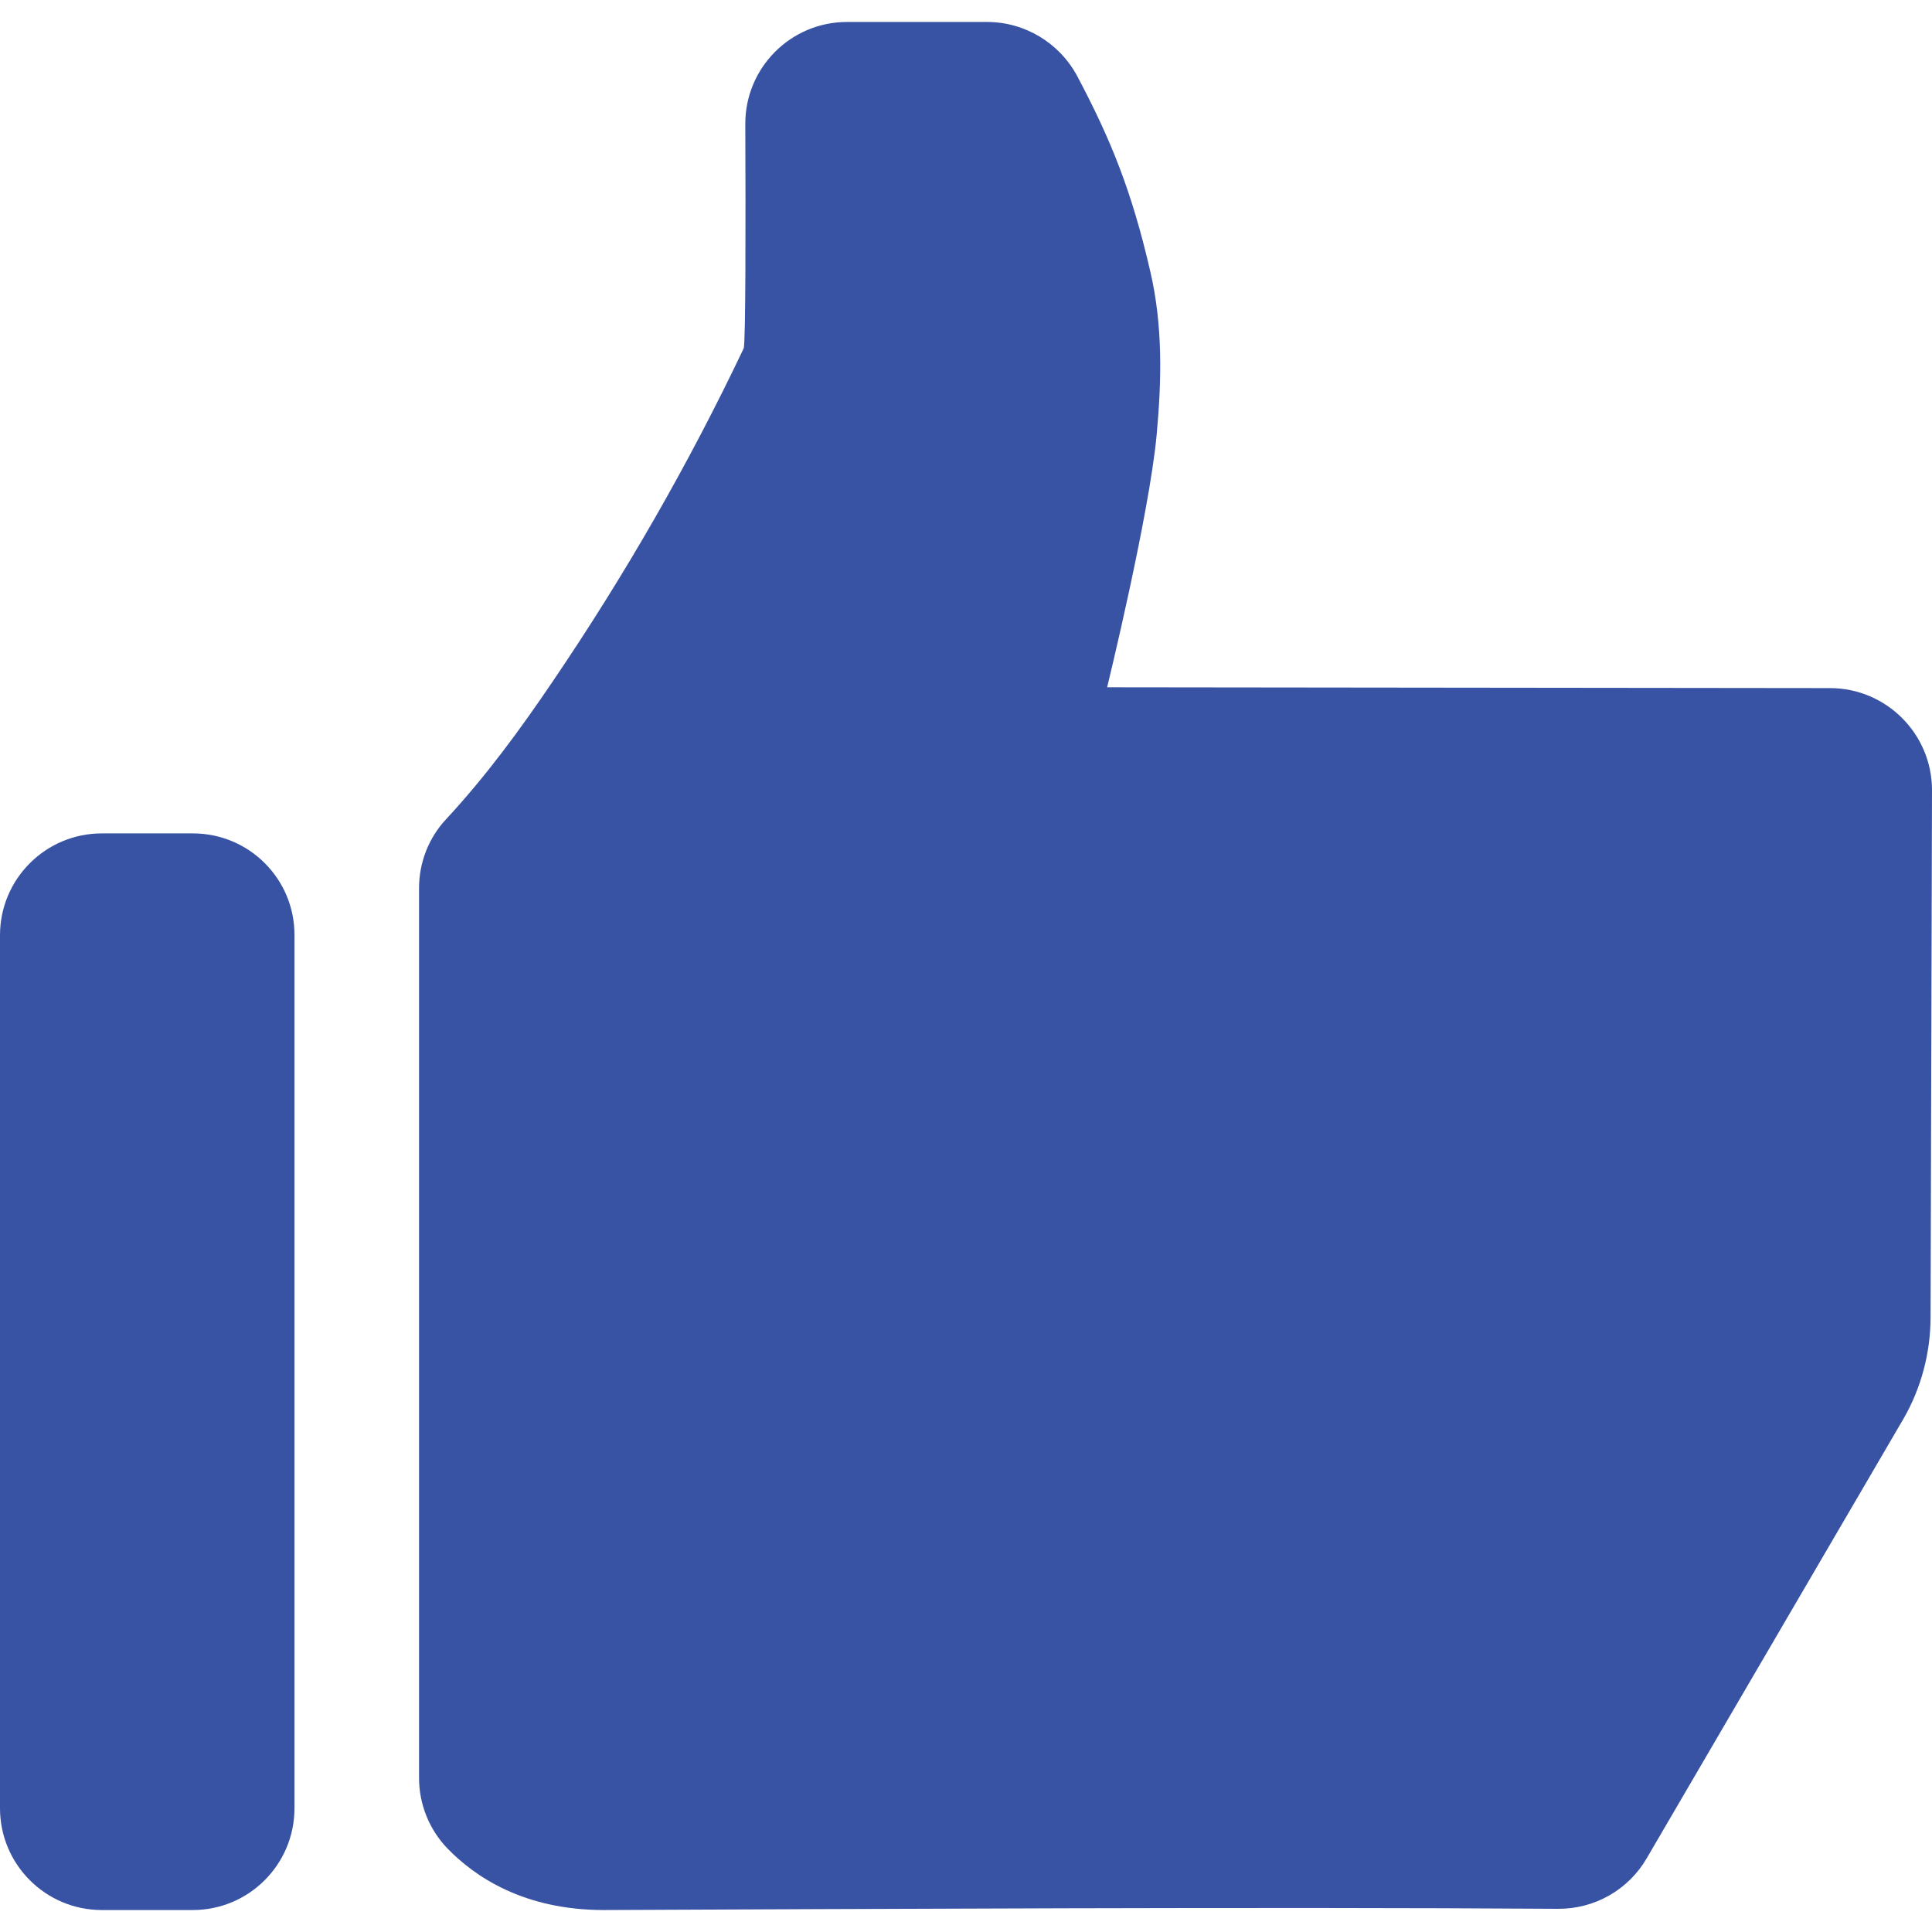 <svg width="38" height="38" viewBox="0 0 38 38" fill="none" xmlns="http://www.w3.org/2000/svg">
<g clip-path="url(#clip0_0_2000)">
<path d="M35.999 13.534L21.776 13.518C21.776 13.518 22.601 10.143 22.749 8.562C22.849 7.482 22.873 6.405 22.625 5.34C22.256 3.739 21.844 2.738 21.188 1.497C20.835 0.841 20.155 0.432 19.414 0.432H16.66C15.552 0.432 14.655 1.333 14.659 2.442C14.667 4.295 14.667 6.769 14.627 6.853C13.546 9.127 12.293 11.308 10.88 13.39C10.236 14.343 9.559 15.267 8.775 16.112C8.43 16.48 8.242 16.968 8.242 17.469V34.97C8.242 35.486 8.442 35.986 8.803 36.359C9.339 36.911 10.3 37.568 11.877 37.568C16.852 37.548 24.915 37.504 30.647 37.544C31.363 37.548 32.028 37.171 32.388 36.551L37.444 27.897C37.788 27.296 37.968 26.616 37.972 25.923L38 15.543C38 14.435 37.103 13.538 35.999 13.534Z" fill="#3953A4"/>
<path d="M3.795 16.392H2.001C0.897 16.392 0 17.289 0 18.394V35.566C0 36.671 0.897 37.568 2.001 37.568H3.791C4.896 37.568 5.792 36.671 5.792 35.566V18.394C5.796 17.289 4.9 16.392 3.795 16.392Z" fill="#3953A4"/>
</g>
<defs>
<clipPath id="clip0_0_2000">
<rect width="38" height="38" fill="white"/>
</clipPath>
</defs>
</svg>
